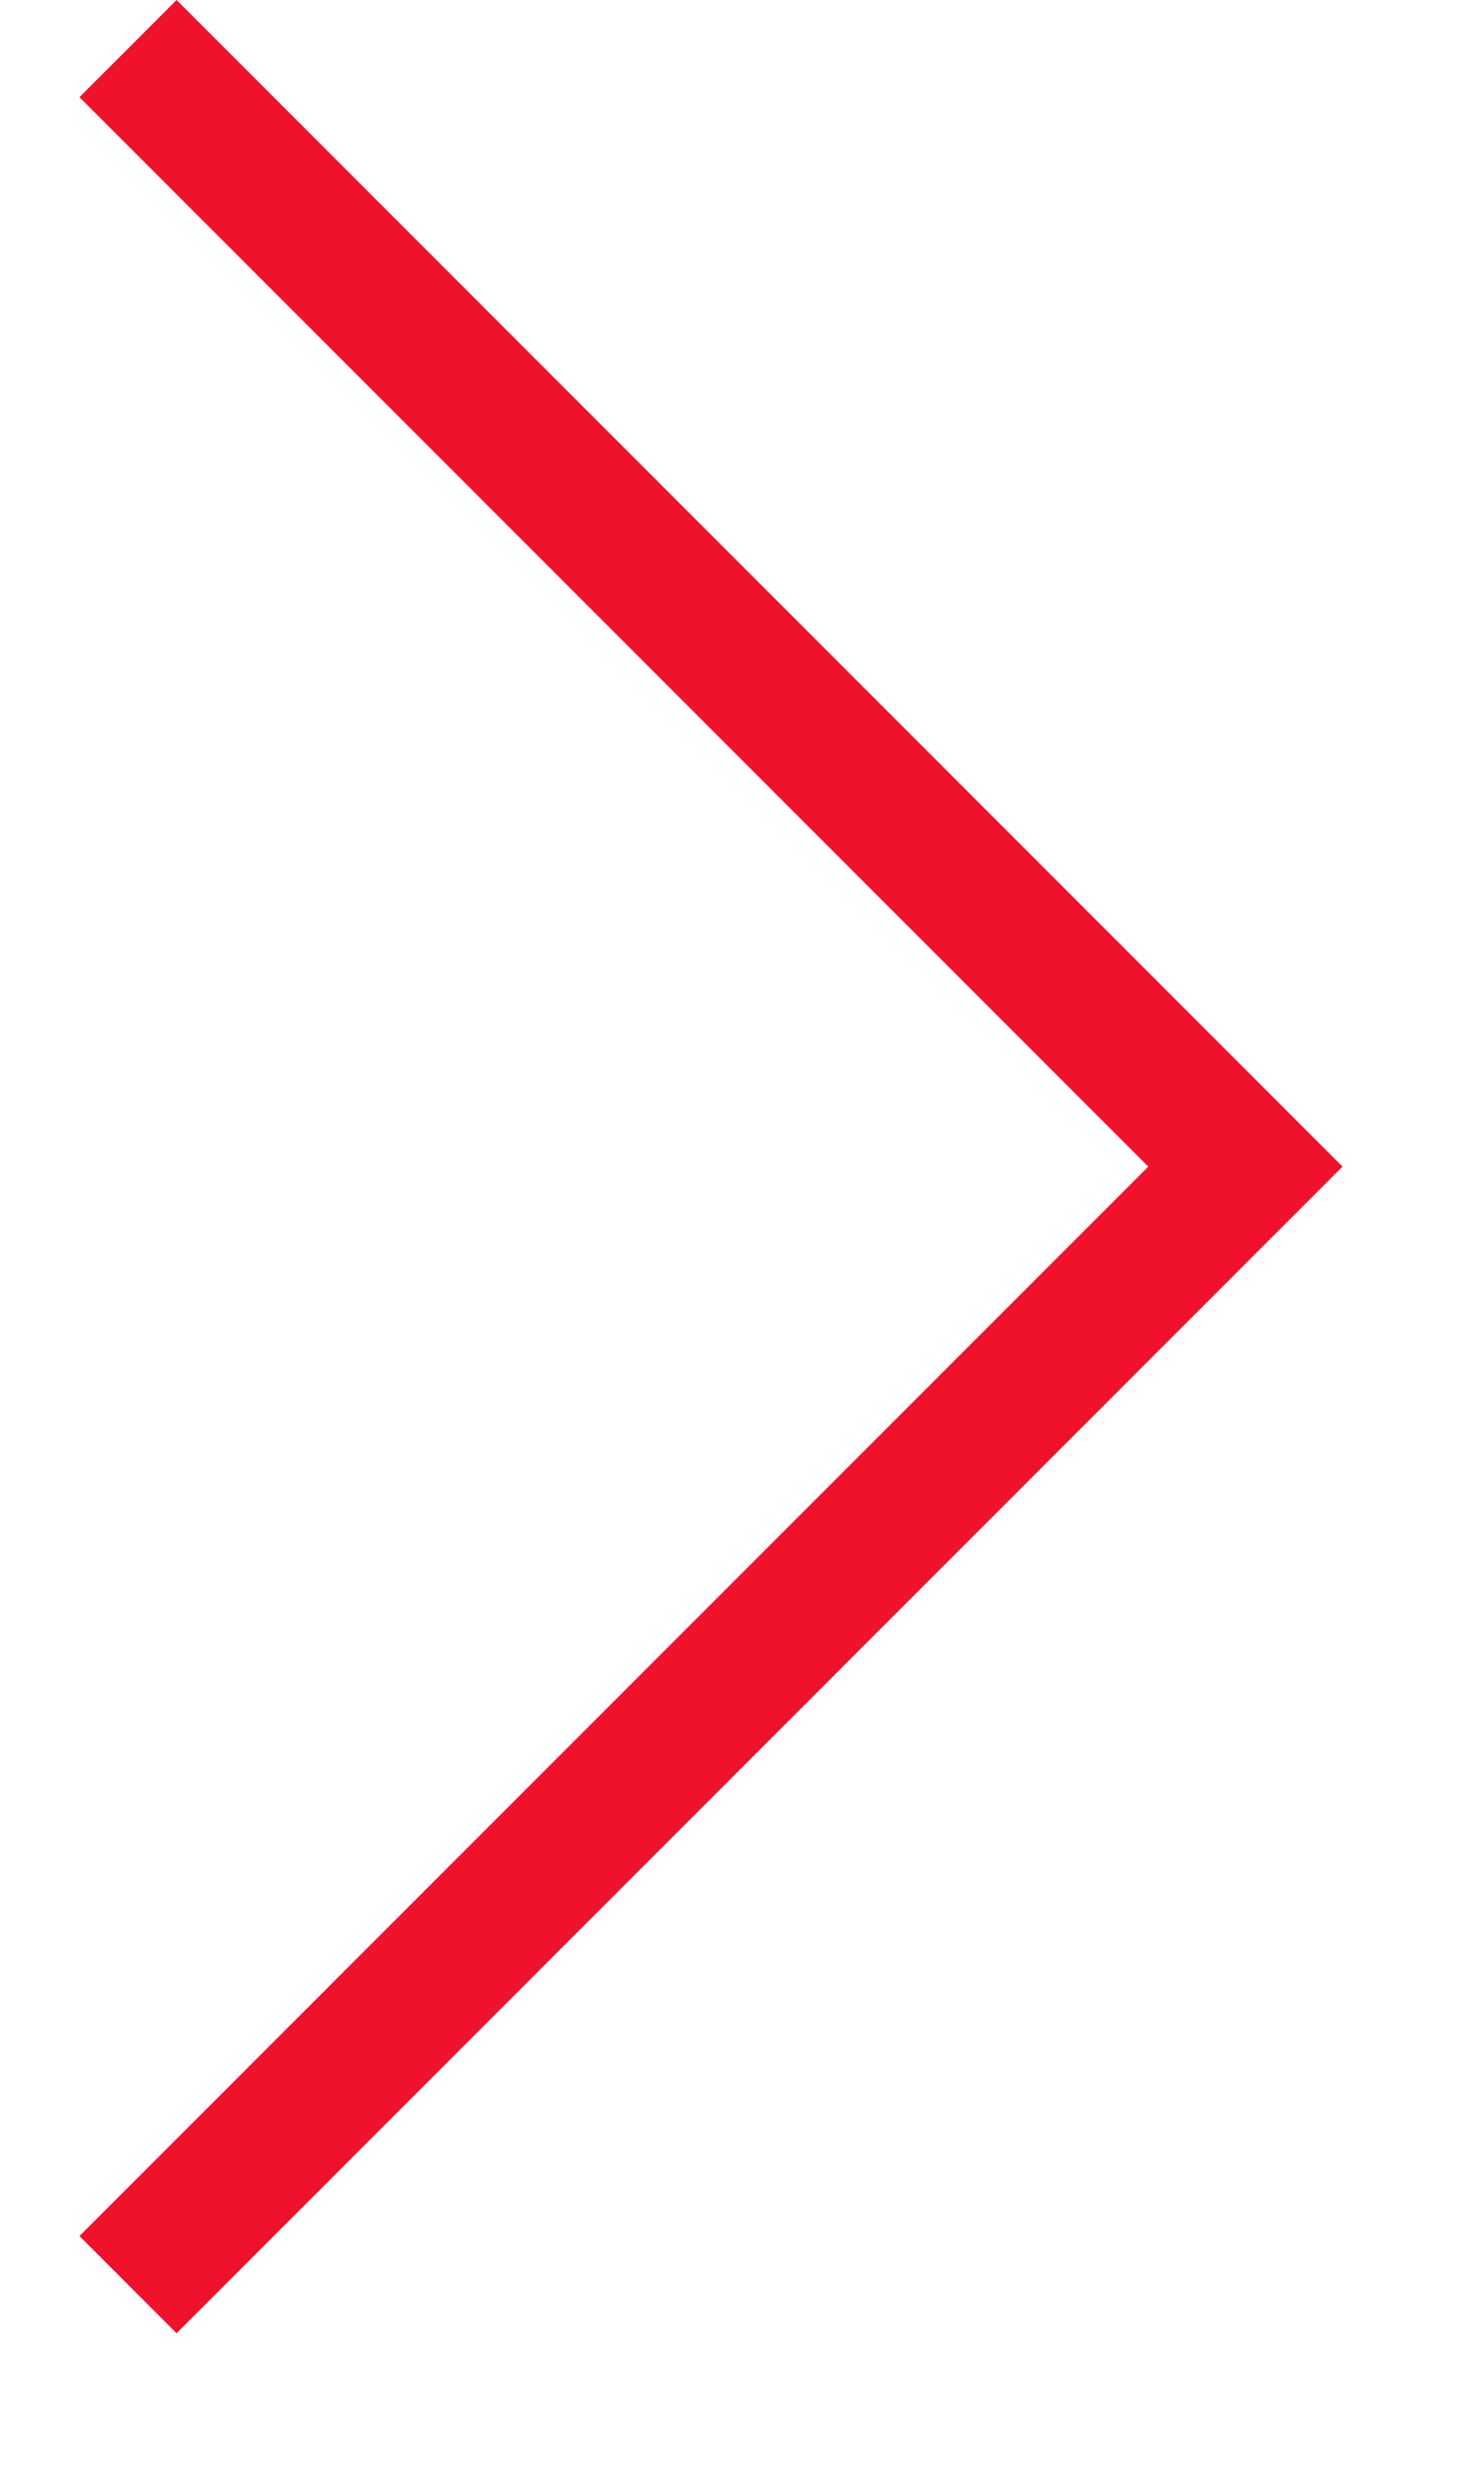 <svg width="9" height="15" viewBox="0 0 9 15" fill="none" xmlns="http://www.w3.org/2000/svg">
<path fill-rule="evenodd" clip-rule="evenodd" d="M6.964 7.071L0.482 13.553L1.071 14.142L8.142 7.071L7.553 6.482L7.553 6.482L1.071 2.36436e-05L0.482 0.589L6.964 7.071Z" fill="#F0112B"/>
</svg>
